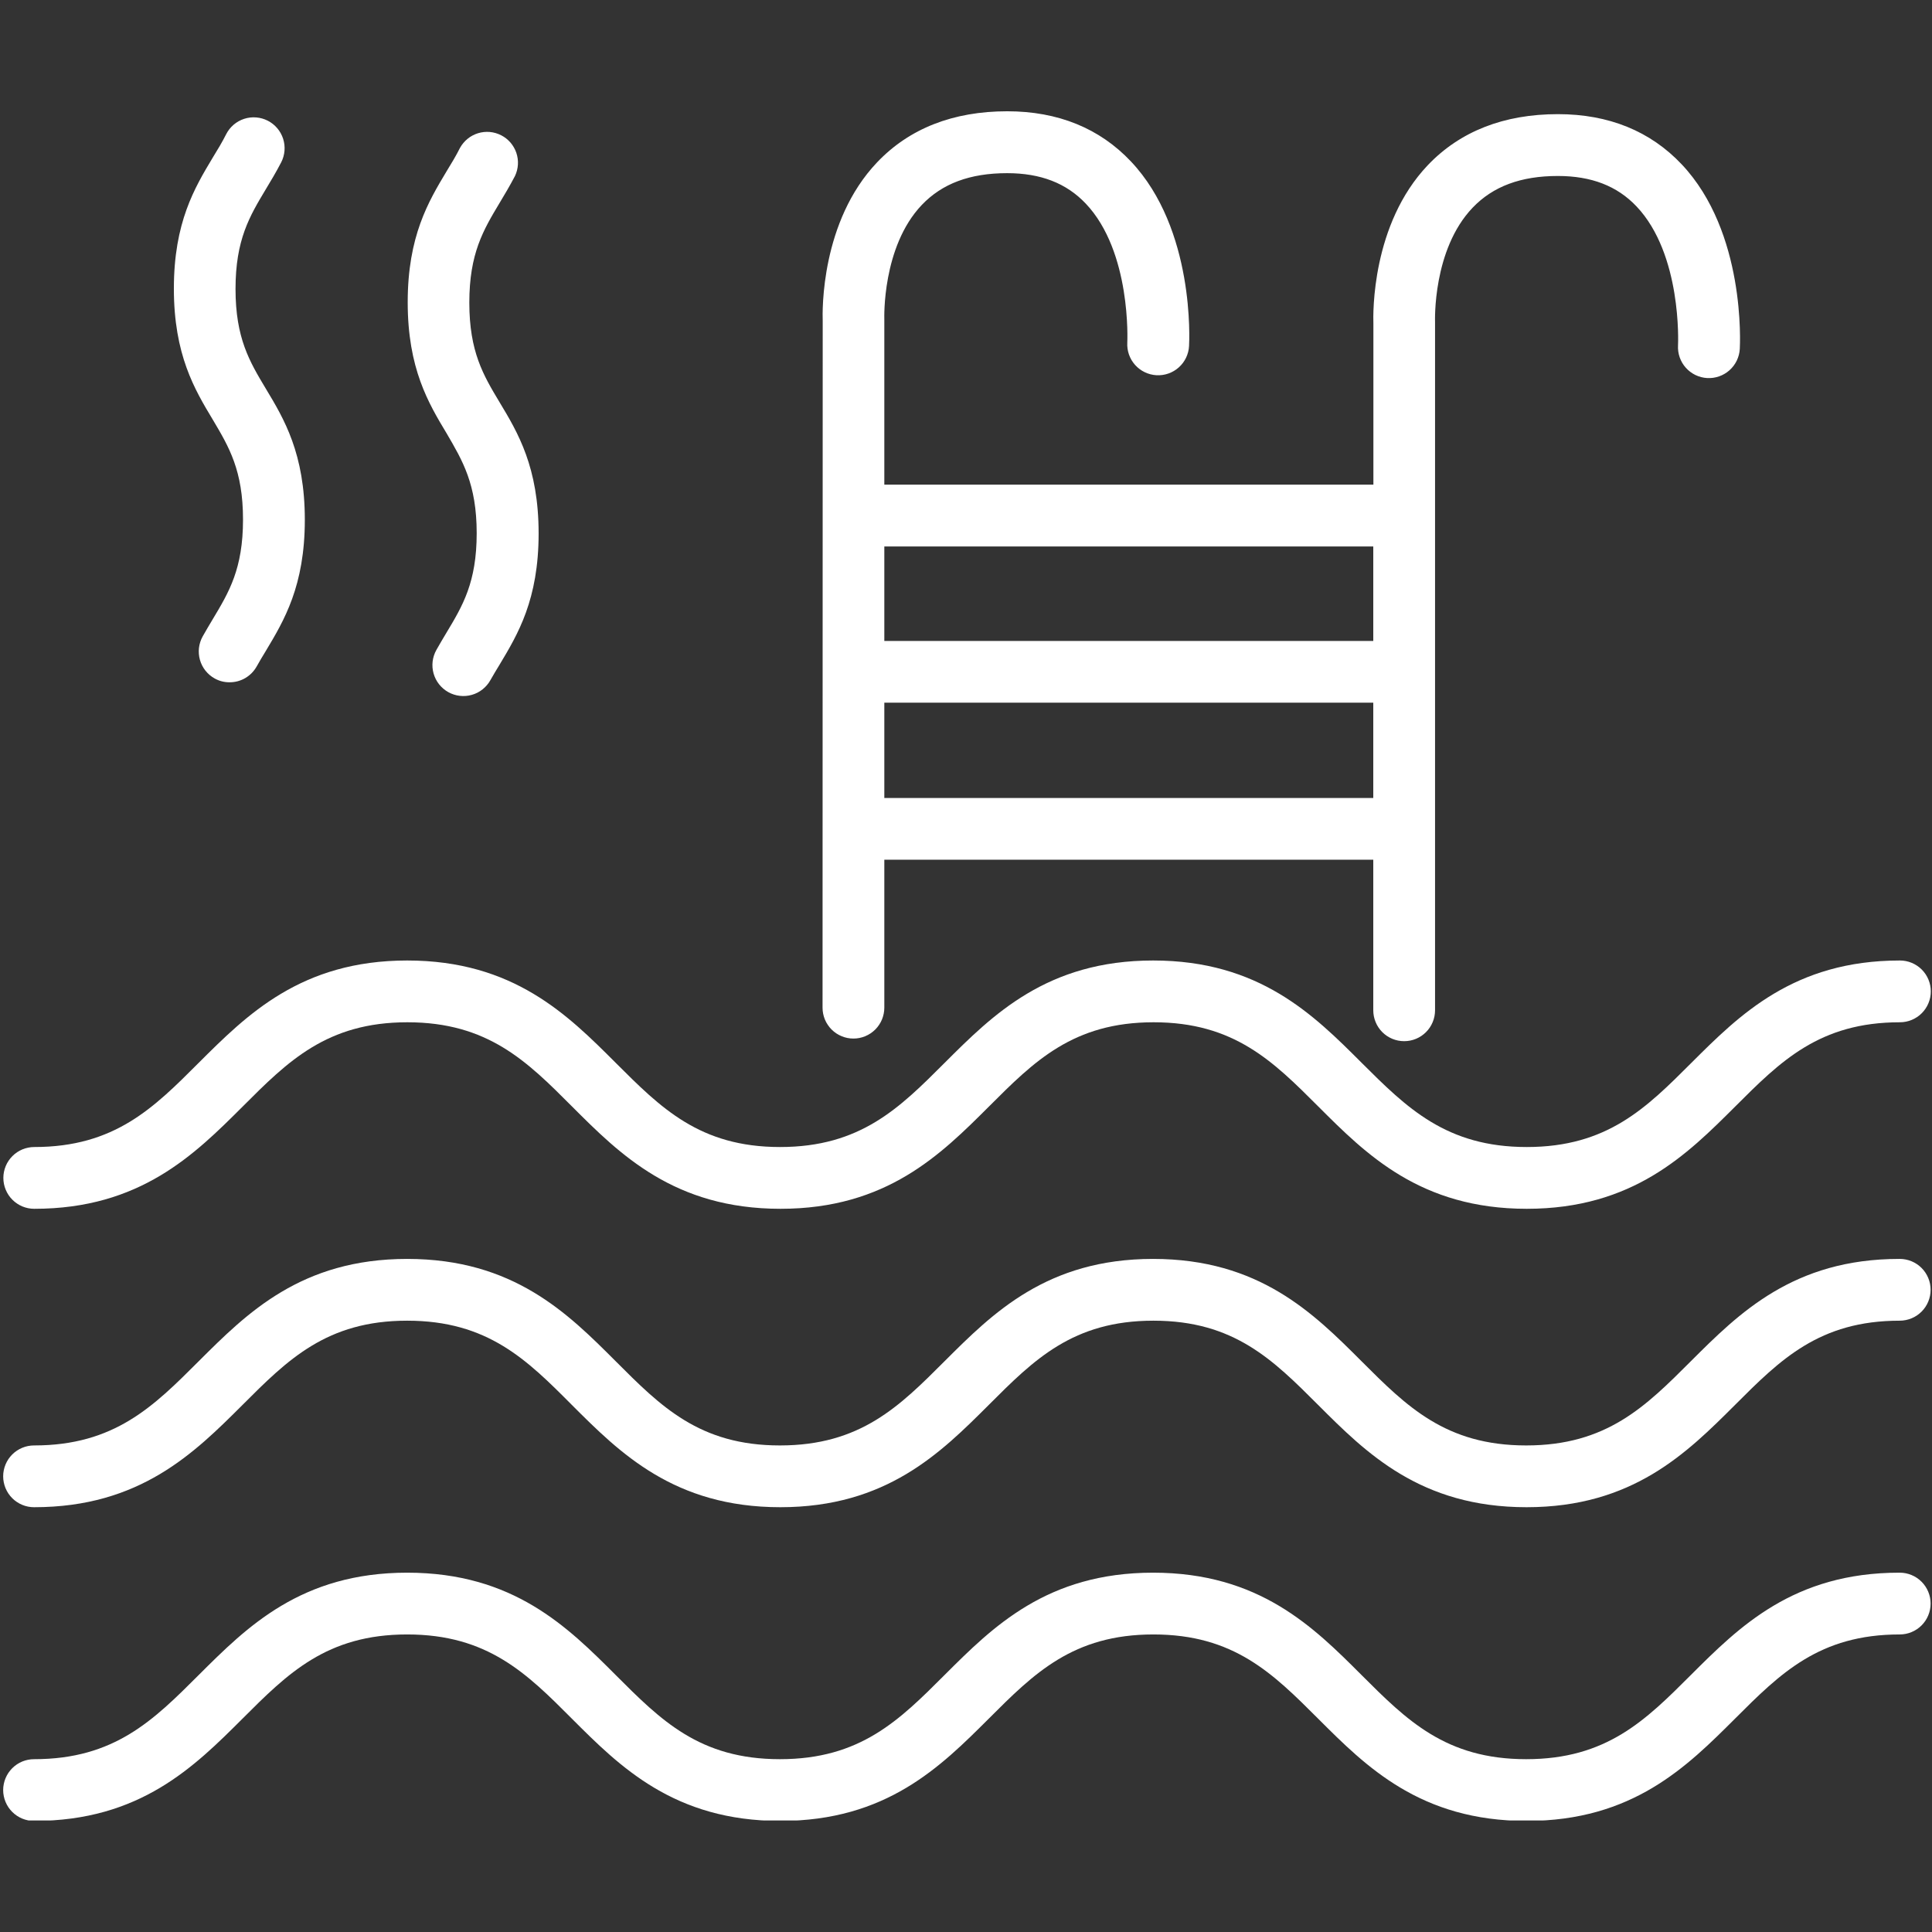 <?xml version="1.0" encoding="UTF-8"?> <svg xmlns="http://www.w3.org/2000/svg" xmlns:xlink="http://www.w3.org/1999/xlink" width="512" zoomAndPan="magnify" viewBox="0 0 384 384" height="512" preserveAspectRatio="xMidYMid meet" version="1.0"><rect x="0" y="0" width="384" height="384" fill="#333333" stroke="none"/><defs><clipPath id="172a4f8366"><path d="M 0 312 L 384 312 L 384 361.828 L 0 361.828 Z M 0 312 " clip-rule="nonzero"></path></clipPath><clipPath id="a43d59e361"><path d="M 163 22.078 L 346 22.078 L 346 207 L 163 207 Z M 163 22.078 " clip-rule="nonzero"></path></clipPath></defs><path fill="#ffffff" d="M 6.809 240.258 C 27.883 240.258 38.688 229.453 48.242 219.926 C 57.219 210.941 64.977 203.184 80.965 203.184 C 96.957 203.184 104.75 210.941 113.699 219.926 C 123.227 229.453 134.031 240.258 155.133 240.258 C 176.23 240.258 187.012 229.453 196.566 219.926 C 205.543 210.941 213.301 203.184 229.289 203.184 C 245.281 203.184 253.039 210.941 262.023 219.926 C 271.551 229.453 282.355 240.258 303.457 240.258 C 324.559 240.258 335.336 229.453 344.891 219.926 C 353.875 210.941 361.633 203.184 377.621 203.184 C 378.027 203.184 378.426 203.145 378.82 203.066 C 379.215 202.988 379.598 202.871 379.973 202.715 C 380.344 202.562 380.699 202.371 381.031 202.148 C 381.367 201.926 381.68 201.672 381.961 201.387 C 382.246 201.102 382.504 200.789 382.727 200.453 C 382.949 200.121 383.141 199.766 383.293 199.395 C 383.449 199.02 383.562 198.637 383.645 198.242 C 383.723 197.848 383.762 197.449 383.762 197.043 C 383.762 196.641 383.723 196.242 383.645 195.848 C 383.562 195.453 383.449 195.066 383.293 194.695 C 383.141 194.324 382.949 193.969 382.727 193.633 C 382.504 193.301 382.246 192.988 381.961 192.703 C 381.68 192.418 381.367 192.164 381.031 191.941 C 380.699 191.719 380.344 191.527 379.973 191.375 C 379.598 191.219 379.215 191.102 378.82 191.023 C 378.426 190.945 378.027 190.906 377.621 190.906 C 356.547 190.906 345.742 201.711 336.188 211.238 C 327.203 220.223 319.453 227.98 303.457 227.98 C 287.457 227.98 279.617 220.195 270.633 211.238 C 261.102 201.711 250.297 190.906 229.199 190.906 C 208.098 190.906 197.316 201.711 187.766 211.238 C 178.789 220.223 171.031 227.98 155.039 227.98 C 139.051 227.98 131.34 220.195 122.367 211.238 C 112.84 201.711 102.035 190.906 80.934 190.906 C 59.836 190.906 49.062 201.711 39.5 211.238 C 30.555 220.195 22.797 227.98 6.809 227.98 C 6.402 227.98 6.004 228.02 5.609 228.102 C 5.215 228.18 4.832 228.293 4.457 228.449 C 4.086 228.602 3.73 228.793 3.398 229.016 C 3.062 229.238 2.75 229.496 2.469 229.781 C 2.184 230.066 1.926 230.375 1.703 230.711 C 1.48 231.043 1.289 231.398 1.137 231.77 C 0.98 232.145 0.867 232.527 0.785 232.922 C 0.707 233.316 0.668 233.719 0.668 234.121 C 0.668 234.523 0.707 234.922 0.785 235.316 C 0.867 235.715 0.98 236.098 1.137 236.469 C 1.289 236.84 1.48 237.195 1.703 237.531 C 1.926 237.867 2.184 238.176 2.469 238.461 C 2.75 238.746 3.062 239 3.398 239.223 C 3.73 239.449 4.086 239.637 4.457 239.793 C 4.832 239.945 5.215 240.062 5.609 240.141 C 6.004 240.219 6.402 240.258 6.809 240.258 Z M 6.809 240.258 " fill-opacity="1" fill-rule="nonzero"></path><path fill="#ffffff" d="M 377.508 250.219 C 356.43 250.219 345.625 261.02 336.074 270.551 C 327.09 279.535 319.34 287.293 303.34 287.293 C 287.344 287.293 279.594 279.535 270.609 270.551 C 261.078 261.02 250.277 250.219 229.176 250.219 C 208.074 250.219 197.293 261.02 187.742 270.551 C 178.766 279.535 171.008 287.293 155.016 287.293 C 139.027 287.293 131.34 279.535 122.367 270.551 C 112.84 261.02 102.035 250.219 80.934 250.219 C 59.836 250.219 49.062 261.02 39.5 270.551 C 30.516 279.535 22.758 287.293 6.77 287.293 C 6.367 287.293 5.965 287.332 5.57 287.41 C 5.176 287.488 4.793 287.605 4.418 287.762 C 4.047 287.914 3.695 288.105 3.359 288.328 C 3.023 288.551 2.715 288.805 2.43 289.09 C 2.145 289.375 1.891 289.688 1.664 290.02 C 1.441 290.355 1.254 290.711 1.098 291.082 C 0.945 291.453 0.828 291.84 0.75 292.234 C 0.668 292.629 0.629 293.027 0.629 293.43 C 0.629 293.836 0.668 294.234 0.75 294.629 C 0.828 295.023 0.945 295.406 1.098 295.781 C 1.254 296.152 1.441 296.508 1.664 296.84 C 1.891 297.176 2.145 297.488 2.43 297.773 C 2.715 298.059 3.023 298.312 3.359 298.535 C 3.695 298.758 4.047 298.949 4.418 299.102 C 4.793 299.258 5.176 299.375 5.57 299.453 C 5.965 299.531 6.367 299.57 6.77 299.57 C 27.848 299.57 38.648 288.766 48.203 279.238 C 57.18 270.25 64.938 262.496 80.926 262.496 C 96.918 262.496 104.715 270.25 113.66 279.238 C 123.191 288.766 133.992 299.57 155.094 299.57 C 176.195 299.57 186.973 288.766 196.527 279.238 C 205.504 270.25 213.262 262.496 229.25 262.496 C 245.242 262.496 253 270.25 261.984 279.238 C 271.516 288.766 282.316 299.57 303.418 299.57 C 324.52 299.57 335.297 288.766 344.852 279.238 C 353.836 270.25 361.594 262.496 377.586 262.496 C 377.988 262.496 378.387 262.457 378.781 262.375 C 379.176 262.297 379.562 262.18 379.934 262.027 C 380.305 261.871 380.66 261.684 380.996 261.461 C 381.328 261.234 381.641 260.98 381.926 260.695 C 382.211 260.41 382.465 260.102 382.688 259.766 C 382.91 259.43 383.102 259.078 383.254 258.707 C 383.41 258.332 383.527 257.949 383.605 257.555 C 383.684 257.16 383.723 256.758 383.723 256.355 C 383.723 255.953 383.684 255.555 383.605 255.16 C 383.527 254.762 383.41 254.379 383.254 254.008 C 383.102 253.633 382.91 253.281 382.688 252.945 C 382.465 252.609 382.211 252.301 381.926 252.016 C 381.641 251.73 381.328 251.477 380.996 251.254 C 380.66 251.027 380.305 250.84 379.934 250.684 C 379.562 250.531 379.176 250.414 378.781 250.336 C 378.387 250.258 377.988 250.219 377.586 250.219 Z M 377.508 250.219 " fill-opacity="1" fill-rule="nonzero"></path><g clip-path="url(#172a4f8366)"><path fill="#ffffff" d="M 377.508 312.582 C 356.43 312.582 345.625 323.387 336.074 332.918 C 327.09 341.895 319.34 349.652 303.34 349.652 C 287.344 349.652 279.594 341.895 270.609 332.918 C 261.078 323.387 250.277 312.582 229.176 312.582 C 208.074 312.582 197.293 323.387 187.742 332.918 C 178.766 341.895 171.008 349.652 155.016 349.652 C 139.027 349.652 131.34 341.895 122.367 332.918 C 112.84 323.387 102.035 312.582 80.934 312.582 C 59.836 312.582 49.062 323.387 39.5 332.918 C 30.516 341.895 22.758 349.652 6.77 349.652 C 6.367 349.652 5.965 349.691 5.57 349.77 C 5.176 349.848 4.793 349.965 4.418 350.117 C 4.047 350.273 3.695 350.461 3.359 350.684 C 3.023 350.91 2.715 351.164 2.43 351.449 C 2.145 351.734 1.891 352.043 1.664 352.379 C 1.441 352.715 1.254 353.066 1.098 353.441 C 0.945 353.812 0.828 354.195 0.75 354.59 C 0.668 354.988 0.629 355.387 0.629 355.789 C 0.629 356.191 0.668 356.59 0.75 356.988 C 0.828 357.383 0.945 357.766 1.098 358.137 C 1.254 358.512 1.441 358.863 1.664 359.199 C 1.891 359.535 2.145 359.844 2.43 360.129 C 2.715 360.414 3.023 360.668 3.359 360.895 C 3.695 361.117 4.047 361.305 4.418 361.461 C 4.793 361.613 5.176 361.73 5.57 361.809 C 5.965 361.887 6.367 361.926 6.77 361.926 C 27.848 361.926 38.648 351.125 48.203 341.594 C 57.18 332.617 64.938 324.859 80.926 324.859 C 96.918 324.859 104.715 332.617 113.66 341.594 C 123.191 351.125 133.992 361.926 155.094 361.926 C 176.195 361.926 186.973 351.125 196.527 341.594 C 205.504 332.617 213.262 324.859 229.25 324.859 C 245.242 324.859 253 332.617 261.984 341.594 C 271.516 351.125 282.316 361.926 303.418 361.926 C 324.52 361.926 335.297 351.125 344.852 341.594 C 353.836 332.617 361.594 324.859 377.586 324.859 C 377.988 324.859 378.387 324.82 378.781 324.742 C 379.176 324.664 379.562 324.547 379.934 324.391 C 380.305 324.238 380.66 324.051 380.996 323.824 C 381.328 323.602 381.641 323.348 381.926 323.062 C 382.211 322.777 382.465 322.465 382.688 322.133 C 382.91 321.797 383.102 321.441 383.254 321.07 C 383.41 320.699 383.527 320.312 383.605 319.918 C 383.684 319.523 383.723 319.125 383.723 318.723 C 383.723 318.316 383.684 317.918 383.605 317.523 C 383.527 317.129 383.41 316.746 383.254 316.371 C 383.102 316 382.91 315.645 382.688 315.312 C 382.465 314.977 382.211 314.664 381.926 314.383 C 381.641 314.098 381.328 313.84 380.996 313.617 C 380.66 313.395 380.305 313.203 379.934 313.051 C 379.562 312.895 379.176 312.781 378.781 312.699 C 378.387 312.621 377.988 312.582 377.586 312.582 Z M 377.508 312.582 " fill-opacity="1" fill-rule="nonzero"></path></g><g clip-path="url(#a43d59e361)"><path fill="#ffffff" d="M 163.488 200.281 C 163.488 200.688 163.527 201.086 163.605 201.48 C 163.684 201.875 163.801 202.258 163.953 202.633 C 164.109 203.004 164.297 203.359 164.523 203.691 C 164.746 204.027 165 204.34 165.285 204.625 C 165.57 204.906 165.879 205.164 166.215 205.387 C 166.551 205.609 166.906 205.801 167.277 205.953 C 167.648 206.109 168.031 206.223 168.43 206.305 C 168.824 206.383 169.223 206.422 169.625 206.422 C 170.027 206.422 170.43 206.383 170.824 206.305 C 171.219 206.223 171.602 206.109 171.977 205.953 C 172.348 205.801 172.699 205.609 173.035 205.387 C 173.371 205.164 173.68 204.906 173.965 204.625 C 174.25 204.34 174.504 204.027 174.73 203.691 C 174.953 203.359 175.145 203.004 175.297 202.633 C 175.449 202.258 175.566 201.875 175.645 201.48 C 175.727 201.086 175.766 200.688 175.766 200.281 L 175.766 170.879 L 272.949 170.879 L 272.949 200.805 C 272.949 201.207 272.988 201.605 273.066 202 C 273.145 202.398 273.262 202.781 273.418 203.152 C 273.57 203.527 273.758 203.879 273.984 204.215 C 274.207 204.551 274.461 204.859 274.746 205.145 C 275.031 205.43 275.34 205.684 275.676 205.91 C 276.012 206.133 276.367 206.32 276.738 206.477 C 277.109 206.629 277.496 206.746 277.891 206.824 C 278.285 206.902 278.684 206.941 279.086 206.941 C 279.492 206.941 279.891 206.902 280.285 206.824 C 280.68 206.746 281.062 206.629 281.438 206.477 C 281.809 206.32 282.164 206.133 282.496 205.91 C 282.832 205.684 283.145 205.43 283.426 205.145 C 283.711 204.859 283.969 204.551 284.191 204.215 C 284.414 203.879 284.605 203.527 284.758 203.152 C 284.914 202.781 285.027 202.398 285.109 202 C 285.188 201.605 285.227 201.207 285.227 200.805 L 285.227 64.02 C 285.227 63.875 284.695 49.641 292.707 41.27 C 296.758 37.035 302.289 34.977 309.633 34.977 C 316.301 34.977 321.418 36.957 325.277 41.031 C 334.301 50.555 333.543 68.211 333.52 68.656 C 333.496 69.059 333.512 69.457 333.57 69.859 C 333.625 70.258 333.719 70.648 333.852 71.027 C 333.988 71.41 334.156 71.773 334.359 72.121 C 334.566 72.469 334.801 72.793 335.07 73.094 C 335.34 73.395 335.637 73.668 335.957 73.91 C 336.281 74.152 336.621 74.363 336.984 74.539 C 337.352 74.715 337.727 74.852 338.117 74.953 C 338.508 75.055 338.906 75.117 339.309 75.141 C 339.711 75.16 340.113 75.145 340.512 75.09 C 340.91 75.031 341.301 74.938 341.684 74.805 C 342.062 74.672 342.43 74.504 342.777 74.297 C 343.125 74.094 343.449 73.855 343.75 73.59 C 344.051 73.32 344.324 73.023 344.566 72.703 C 344.809 72.379 345.02 72.039 345.195 71.676 C 345.367 71.312 345.508 70.934 345.609 70.543 C 345.711 70.152 345.773 69.754 345.797 69.352 C 345.848 68.41 346.977 46.133 334.246 32.66 C 328.023 26.07 319.754 22.688 309.648 22.688 C 298.906 22.688 290.191 26.102 283.781 32.836 C 272.617 44.586 272.895 62.293 272.973 64.418 L 272.973 96.324 L 175.766 96.324 L 175.766 63.438 C 175.766 63.297 175.273 49.09 183.199 40.75 C 187.25 36.488 192.797 34.418 200.172 34.418 C 206.832 34.418 211.949 36.398 215.809 40.473 C 224.902 50.062 224.066 67.895 224.059 68.094 C 224.035 68.496 224.051 68.898 224.109 69.297 C 224.164 69.699 224.258 70.09 224.391 70.469 C 224.527 70.852 224.695 71.215 224.898 71.562 C 225.105 71.91 225.344 72.234 225.609 72.535 C 225.879 72.836 226.176 73.109 226.5 73.352 C 226.82 73.594 227.164 73.805 227.527 73.977 C 227.891 74.152 228.27 74.293 228.66 74.391 C 229.051 74.492 229.449 74.555 229.852 74.578 C 230.254 74.602 230.656 74.582 231.055 74.527 C 231.453 74.473 231.844 74.375 232.227 74.242 C 232.605 74.109 232.973 73.941 233.32 73.734 C 233.668 73.531 233.992 73.293 234.293 73.023 C 234.594 72.754 234.863 72.461 235.109 72.137 C 235.352 71.812 235.559 71.473 235.734 71.109 C 235.91 70.742 236.047 70.367 236.148 69.977 C 236.25 69.586 236.312 69.188 236.332 68.785 C 236.387 67.84 237.516 45.566 224.785 32.094 C 218.57 25.504 210.293 22.117 200.195 22.117 C 189.453 22.117 180.73 25.531 174.328 32.27 C 163.156 44.016 163.441 61.727 163.52 63.844 Z M 175.766 158.605 L 175.766 139.668 L 272.949 139.668 L 272.949 158.605 Z M 272.949 108.613 L 272.949 127.391 L 175.766 127.391 L 175.766 108.613 Z M 272.949 108.613 " fill-opacity="1" fill-rule="nonzero"></path></g><path fill="#ffffff" d="M 48.301 103.273 C 48.301 113.051 45.516 117.691 42.285 123.07 C 41.633 124.168 40.953 125.297 40.285 126.492 C 40.086 126.844 39.926 127.211 39.805 127.594 C 39.68 127.977 39.594 128.371 39.547 128.77 C 39.5 129.168 39.492 129.57 39.527 129.973 C 39.559 130.375 39.629 130.77 39.738 131.156 C 39.848 131.543 39.996 131.918 40.176 132.273 C 40.359 132.633 40.578 132.973 40.828 133.289 C 41.074 133.602 41.355 133.891 41.66 134.152 C 41.969 134.414 42.297 134.645 42.648 134.84 C 43.578 135.363 44.574 135.617 45.641 135.609 C 46.188 135.609 46.723 135.539 47.254 135.398 C 47.781 135.254 48.281 135.047 48.754 134.77 C 49.223 134.492 49.652 134.16 50.035 133.77 C 50.418 133.379 50.742 132.945 51.012 132.469 C 51.586 131.441 52.184 130.438 52.82 129.402 C 56.457 123.34 60.586 116.465 60.586 103.312 C 60.586 90.16 56.457 83.258 52.82 77.227 C 49.598 71.855 46.812 67.203 46.812 57.43 C 46.812 47.652 49.598 43.004 52.82 37.633 C 53.836 35.953 54.879 34.211 55.891 32.262 C 56.074 31.902 56.223 31.531 56.332 31.141 C 56.441 30.754 56.516 30.359 56.547 29.957 C 56.578 29.555 56.574 29.152 56.527 28.75 C 56.48 28.352 56.395 27.957 56.27 27.574 C 56.148 27.191 55.988 26.824 55.789 26.469 C 55.594 26.117 55.363 25.789 55.102 25.48 C 54.844 25.172 54.555 24.895 54.238 24.645 C 53.922 24.395 53.582 24.176 53.223 23.992 C 52.863 23.809 52.492 23.664 52.102 23.551 C 51.715 23.441 51.32 23.371 50.918 23.34 C 50.516 23.305 50.113 23.312 49.711 23.359 C 49.312 23.406 48.918 23.492 48.535 23.617 C 48.152 23.742 47.785 23.902 47.43 24.098 C 47.078 24.297 46.75 24.523 46.441 24.785 C 46.137 25.047 45.855 25.336 45.605 25.656 C 45.355 25.973 45.141 26.309 44.957 26.668 C 44.191 28.203 43.262 29.738 42.316 31.273 C 38.68 37.332 34.559 44.199 34.559 57.359 C 34.559 70.52 38.68 77.41 42.316 83.449 C 45.516 88.848 48.301 93.492 48.301 103.273 Z M 48.301 103.273 " fill-opacity="1" fill-rule="nonzero"></path><path fill="#ffffff" d="M 94.746 105.977 C 94.746 115.75 91.961 120.398 88.73 125.77 C 88.078 126.867 87.395 127.996 86.727 129.195 C 86.531 129.547 86.371 129.914 86.246 130.301 C 86.121 130.684 86.035 131.078 85.988 131.477 C 85.941 131.879 85.934 132.281 85.965 132.684 C 86 133.086 86.07 133.48 86.18 133.871 C 86.289 134.258 86.438 134.633 86.621 134.992 C 86.805 135.352 87.023 135.691 87.273 136.008 C 87.523 136.324 87.801 136.613 88.109 136.875 C 88.418 137.137 88.746 137.367 89.102 137.566 C 89.453 137.762 89.82 137.922 90.207 138.047 C 90.59 138.172 90.984 138.258 91.387 138.301 C 91.785 138.348 92.188 138.355 92.59 138.324 C 92.992 138.293 93.391 138.219 93.777 138.109 C 94.168 138 94.539 137.852 94.902 137.668 C 95.262 137.484 95.598 137.266 95.914 137.016 C 96.23 136.766 96.52 136.484 96.781 136.176 C 97.043 135.871 97.273 135.539 97.469 135.188 C 98.055 134.156 98.652 133.152 99.289 132.117 C 102.926 126.055 107.055 119.188 107.055 106.027 C 107.055 92.871 102.926 85.98 99.289 79.941 C 96.066 74.57 93.281 69.922 93.281 60.145 C 93.281 50.371 96.066 45.727 99.289 40.348 C 100.301 38.668 101.336 36.926 102.359 34.977 C 102.527 34.621 102.66 34.25 102.758 33.867 C 102.855 33.484 102.918 33.094 102.941 32.699 C 102.961 32.305 102.949 31.914 102.895 31.52 C 102.84 31.129 102.75 30.746 102.625 30.371 C 102.496 29.996 102.336 29.637 102.137 29.297 C 101.941 28.953 101.715 28.633 101.457 28.332 C 101.195 28.031 100.91 27.762 100.602 27.516 C 100.289 27.273 99.957 27.062 99.605 26.883 C 99.254 26.703 98.887 26.559 98.508 26.449 C 98.129 26.34 97.742 26.266 97.348 26.23 C 96.953 26.199 96.559 26.199 96.168 26.242 C 95.773 26.285 95.387 26.363 95.008 26.48 C 94.633 26.594 94.27 26.746 93.918 26.934 C 93.57 27.117 93.242 27.336 92.938 27.586 C 92.629 27.836 92.352 28.113 92.098 28.418 C 91.844 28.719 91.621 29.047 91.43 29.391 C 90.664 30.926 89.734 32.461 88.793 33.996 C 85.156 40.059 81.035 46.926 81.035 60.082 C 81.035 73.242 85.156 80.133 88.793 86.172 C 91.922 91.551 94.746 96.199 94.746 105.977 Z M 94.746 105.977 " fill-opacity="1" fill-rule="nonzero"></path></svg> 